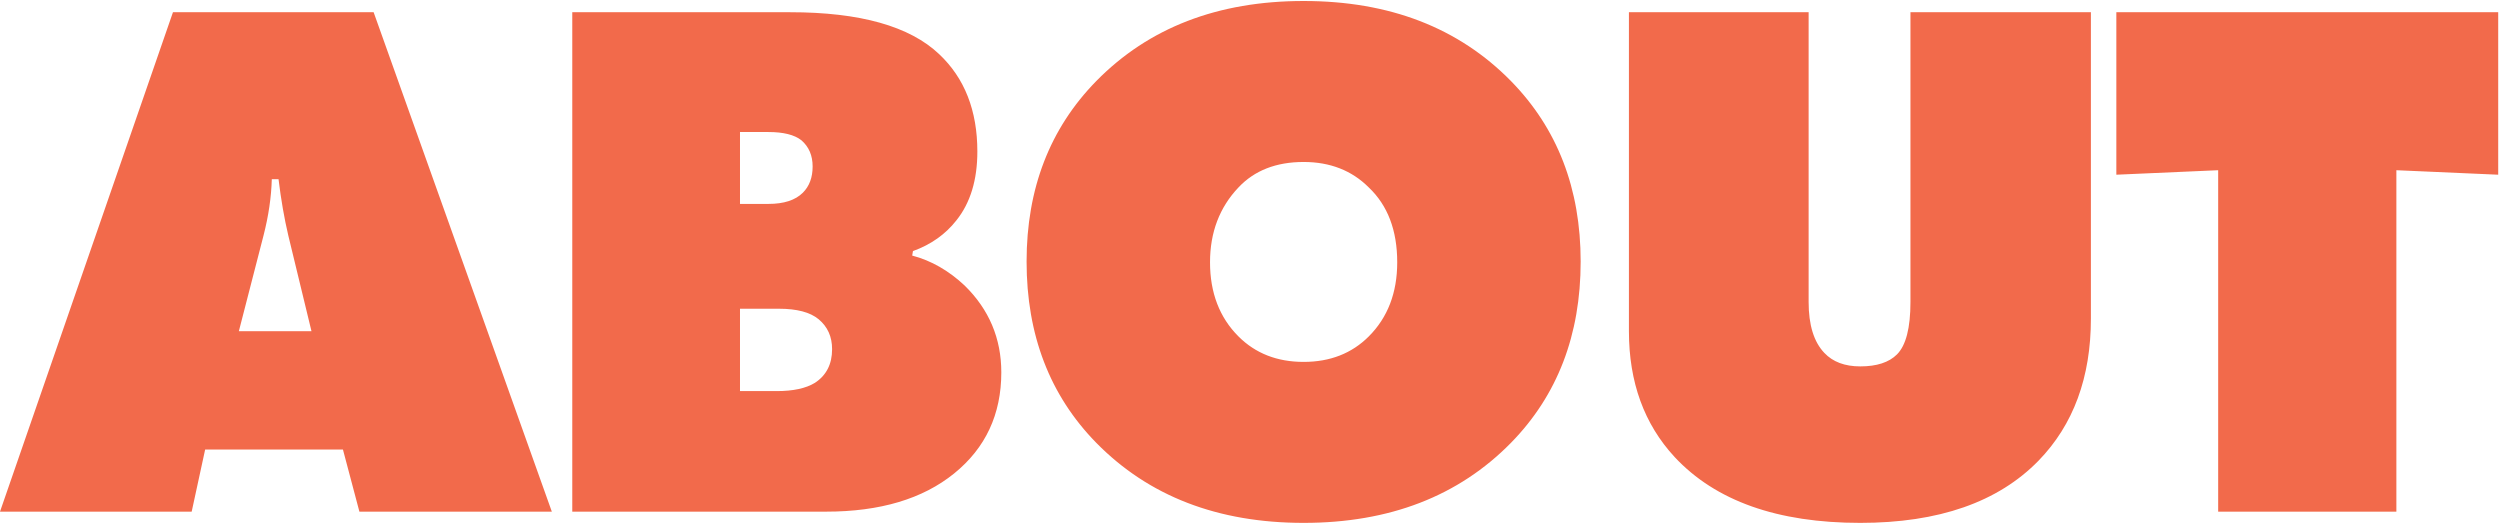 <?xml version="1.0" encoding="UTF-8"?> <svg xmlns="http://www.w3.org/2000/svg" width="601" height="126" viewBox="0 0 601 126" fill="none"><path d="M82.44 108.06H49.32L46.08 123H0L41.58 2.94H89.82L132.66 123H86.4L82.44 108.06ZM69.3 56.58C68.34 52.5 67.56 48 66.96 43.08H65.34C65.22 47.4 64.56 51.9 63.36 56.58L57.42 79.62H74.88L69.3 56.58ZM137.575 123V2.94L189.955 2.94C206.755 2.94 218.695 6.3 225.775 13.02C231.895 18.78 234.955 26.58 234.955 36.42C234.955 43.26 233.275 48.78 229.915 52.98C227.275 56.34 223.795 58.8 219.475 60.36L219.295 61.44C223.855 62.64 228.055 65.04 231.895 68.64C237.775 74.4 240.715 81.36 240.715 89.52C240.715 99.6 236.935 107.7 229.375 113.82C221.815 119.94 211.555 123 198.595 123H137.575ZM177.895 31.74V49.02H184.735C188.455 49.02 191.215 48.12 193.015 46.32C194.575 44.76 195.355 42.66 195.355 40.02C195.355 37.38 194.455 35.28 192.655 33.72C190.975 32.4 188.335 31.74 184.735 31.74H177.895ZM177.895 74.22V94.02H186.715C190.675 94.02 193.735 93.36 195.895 92.04C198.655 90.24 200.035 87.54 200.035 83.94C200.035 80.94 198.955 78.54 196.795 76.74C194.755 75.06 191.575 74.22 187.255 74.22H177.895ZM379.991 62.88C379.991 80.52 374.411 95.04 363.251 106.44C350.651 119.28 334.031 125.7 313.391 125.7C292.751 125.7 276.131 119.28 263.531 106.44C252.371 95.04 246.791 80.52 246.791 62.88C246.791 45.36 252.371 30.9 263.531 19.5C276.131 6.66 292.751 0.24 313.391 0.24C334.031 0.24 350.651 6.66 363.251 19.5C374.411 30.9 379.991 45.36 379.991 62.88ZM313.391 38.94C306.791 38.94 301.571 40.98 297.731 45.06C293.171 49.86 290.891 55.86 290.891 63.06C290.891 70.38 293.171 76.32 297.731 80.88C301.811 84.96 307.031 87 313.391 87C319.751 87 324.971 84.96 329.051 80.88C333.611 76.32 335.891 70.38 335.891 63.06C335.891 55.38 333.611 49.38 329.051 45.06C324.971 40.98 319.751 38.94 313.391 38.94ZM391.593 79.62V2.94L434.793 2.94V72.6C434.793 78.12 436.053 82.2 438.573 84.84C440.613 87 443.493 88.08 447.213 88.08C451.173 88.08 454.113 87.12 456.033 85.2C458.193 83.04 459.273 78.84 459.273 72.6V2.94L502.653 2.94V76.56C502.653 90.72 498.453 102.12 490.053 110.76C480.333 120.72 466.053 125.7 447.213 125.7C427.293 125.7 412.413 120.42 402.573 109.86C395.253 101.94 391.593 91.86 391.593 79.62ZM576.089 123H533.249V40.92L508.769 42V2.94L600.569 2.94V42L576.089 40.92V123Z" fill="#F26A4B"></path></svg> 